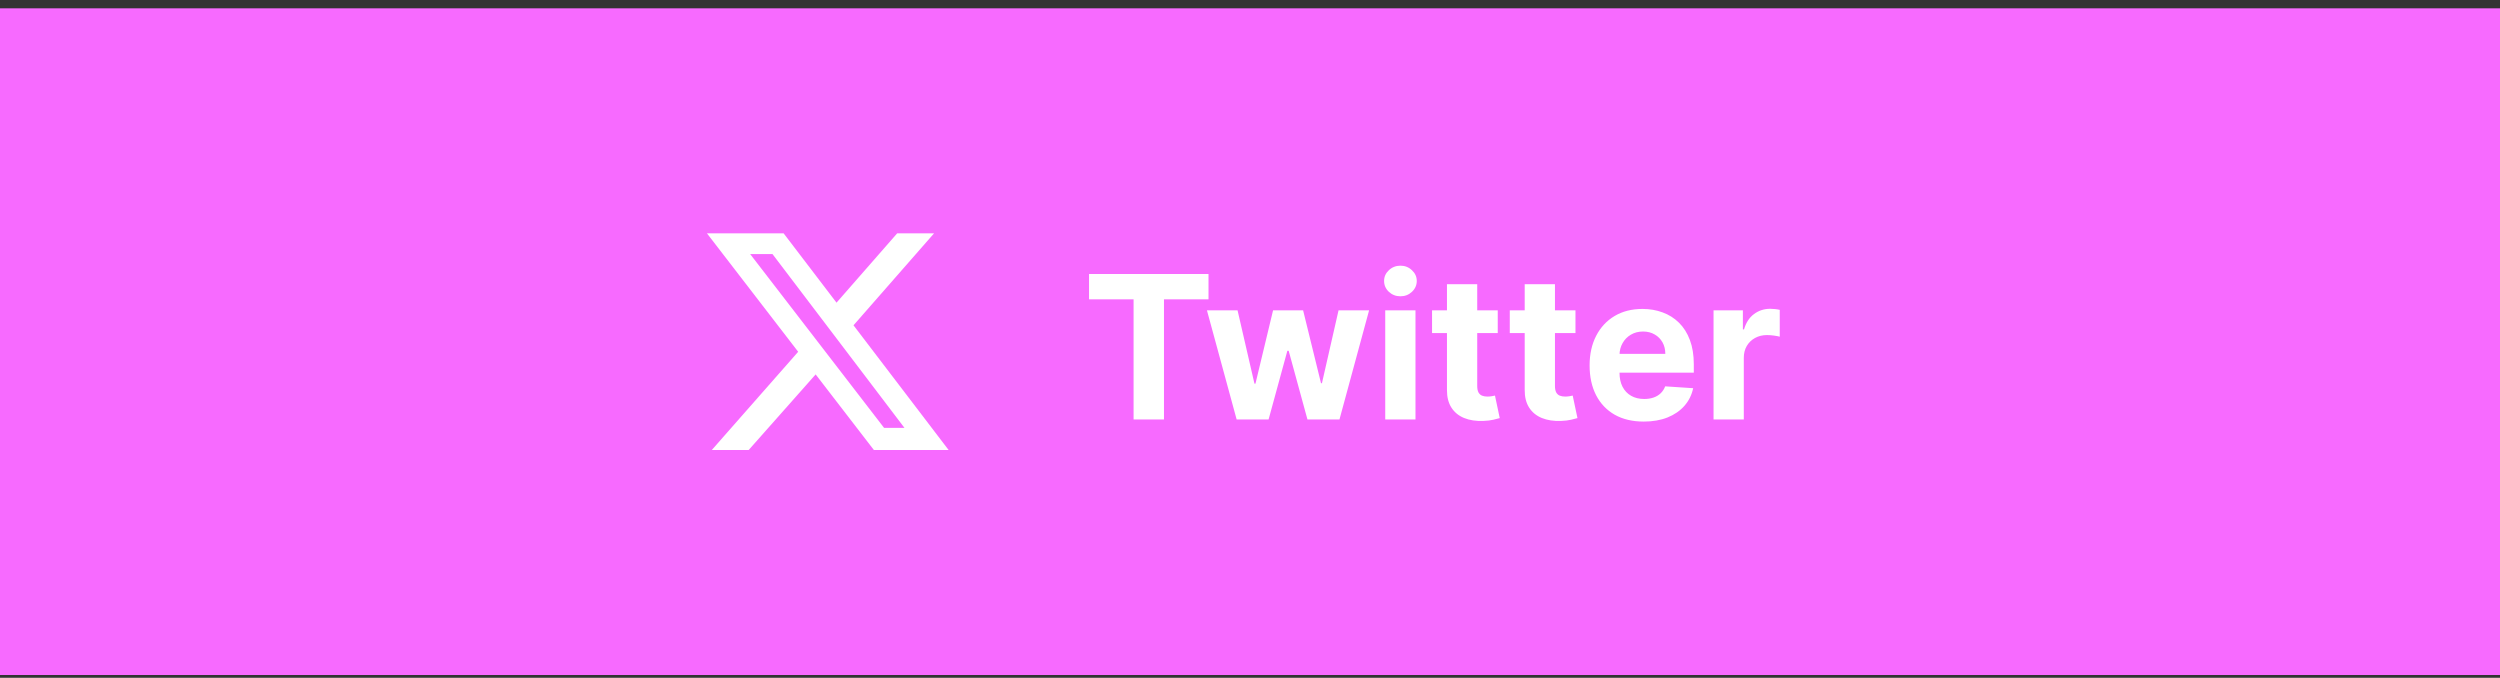 <svg width="225" height="61" viewBox="0 0 225 61" fill="none" xmlns="http://www.w3.org/2000/svg">
<rect x="0" y="0" width="225" height="61" fill="#333333" stroke="none"/>
<rect y="0.75" width="225" height="60" fill="#F76AFF"/>
<g clip-path="url(#clip0_121_121)">
<path d="M80.746 21H84.065L76.815 29.277L85.375 40.5H78.649L73.408 33.697L67.381 40.5H64.062L71.836 31.66L63.625 21H70.526L75.286 27.24L80.746 21ZM79.566 38.507H81.401L69.521 22.863H67.512L79.566 38.507Z" fill="white"/>
</g>
<path d="M98.014 26.941V24.659H108.766V26.941H104.758V37.75H102.022V26.941H98.014ZM111.297 37.75L108.625 27.932H111.38L112.901 34.528H112.991L114.576 27.932H117.28L118.891 34.49H118.974L120.469 27.932H123.218L120.553 37.75H117.67L115.982 31.575H115.861L114.173 37.75H111.297ZM124.671 37.75V27.932H127.394V37.75H124.671ZM126.039 26.666C125.634 26.666 125.286 26.532 124.997 26.264C124.711 25.991 124.568 25.665 124.568 25.285C124.568 24.91 124.711 24.589 124.997 24.32C125.286 24.048 125.634 23.911 126.039 23.911C126.443 23.911 126.789 24.048 127.074 24.32C127.364 24.589 127.509 24.91 127.509 25.285C127.509 25.665 127.364 25.991 127.074 26.264C126.789 26.532 126.443 26.666 126.039 26.666ZM134.797 27.932V29.977H128.885V27.932H134.797ZM130.227 25.579H132.95V34.733C132.95 34.984 132.988 35.18 133.065 35.321C133.142 35.457 133.248 35.553 133.385 35.609C133.525 35.664 133.687 35.692 133.87 35.692C133.998 35.692 134.126 35.681 134.254 35.66C134.382 35.634 134.48 35.615 134.548 35.602L134.976 37.629C134.84 37.671 134.648 37.72 134.401 37.776C134.154 37.835 133.853 37.871 133.5 37.884C132.843 37.91 132.268 37.822 131.774 37.622C131.284 37.422 130.902 37.111 130.63 36.689C130.357 36.267 130.223 35.734 130.227 35.091V25.579ZM141.793 27.932V29.977H135.881V27.932H141.793ZM137.223 25.579H139.946V34.733C139.946 34.984 139.984 35.18 140.061 35.321C140.138 35.457 140.244 35.553 140.381 35.609C140.521 35.664 140.683 35.692 140.866 35.692C140.994 35.692 141.122 35.681 141.25 35.66C141.378 35.634 141.476 35.615 141.544 35.602L141.972 37.629C141.836 37.671 141.644 37.72 141.397 37.776C141.15 37.835 140.849 37.871 140.496 37.884C139.839 37.91 139.264 37.822 138.77 37.622C138.28 37.422 137.898 37.111 137.626 36.689C137.353 36.267 137.219 35.734 137.223 35.091V25.579ZM147.936 37.942C146.926 37.942 146.057 37.737 145.328 37.328C144.604 36.915 144.045 36.331 143.653 35.577C143.261 34.818 143.065 33.921 143.065 32.886C143.065 31.876 143.261 30.989 143.653 30.227C144.045 29.464 144.597 28.869 145.309 28.443C146.025 28.017 146.864 27.804 147.827 27.804C148.475 27.804 149.078 27.908 149.636 28.117C150.199 28.322 150.689 28.631 151.107 29.044C151.528 29.457 151.857 29.977 152.091 30.604C152.325 31.226 152.442 31.954 152.442 32.79V33.538H144.152V31.85H149.879C149.879 31.458 149.794 31.111 149.624 30.808C149.453 30.506 149.217 30.269 148.914 30.099C148.616 29.924 148.268 29.837 147.872 29.837C147.459 29.837 147.092 29.933 146.773 30.124C146.457 30.312 146.21 30.565 146.031 30.885C145.852 31.2 145.761 31.552 145.756 31.94V33.544C145.756 34.03 145.846 34.45 146.025 34.803C146.208 35.157 146.466 35.43 146.798 35.621C147.131 35.813 147.525 35.909 147.981 35.909C148.283 35.909 148.56 35.867 148.812 35.781C149.063 35.696 149.278 35.568 149.457 35.398C149.636 35.227 149.773 35.019 149.866 34.771L152.385 34.938C152.257 35.543 151.995 36.071 151.599 36.523C151.207 36.97 150.7 37.32 150.077 37.571C149.46 37.818 148.746 37.942 147.936 37.942ZM154.219 37.75V27.932H156.859V29.645H156.962C157.141 29.035 157.441 28.575 157.863 28.264C158.285 27.949 158.771 27.791 159.32 27.791C159.457 27.791 159.604 27.8 159.761 27.817C159.919 27.834 160.058 27.857 160.177 27.887V30.303C160.049 30.265 159.872 30.231 159.646 30.201C159.42 30.171 159.214 30.156 159.026 30.156C158.626 30.156 158.268 30.244 157.952 30.418C157.641 30.589 157.394 30.827 157.211 31.134C157.032 31.441 156.942 31.795 156.942 32.195V37.75H154.219Z" fill="white"/>
<defs>
<clipPath id="clip0_121_121">
<rect width="21.75" height="19.5" fill="white" transform="translate(63.625 21)"/>
</clipPath>
</defs>
</svg>
